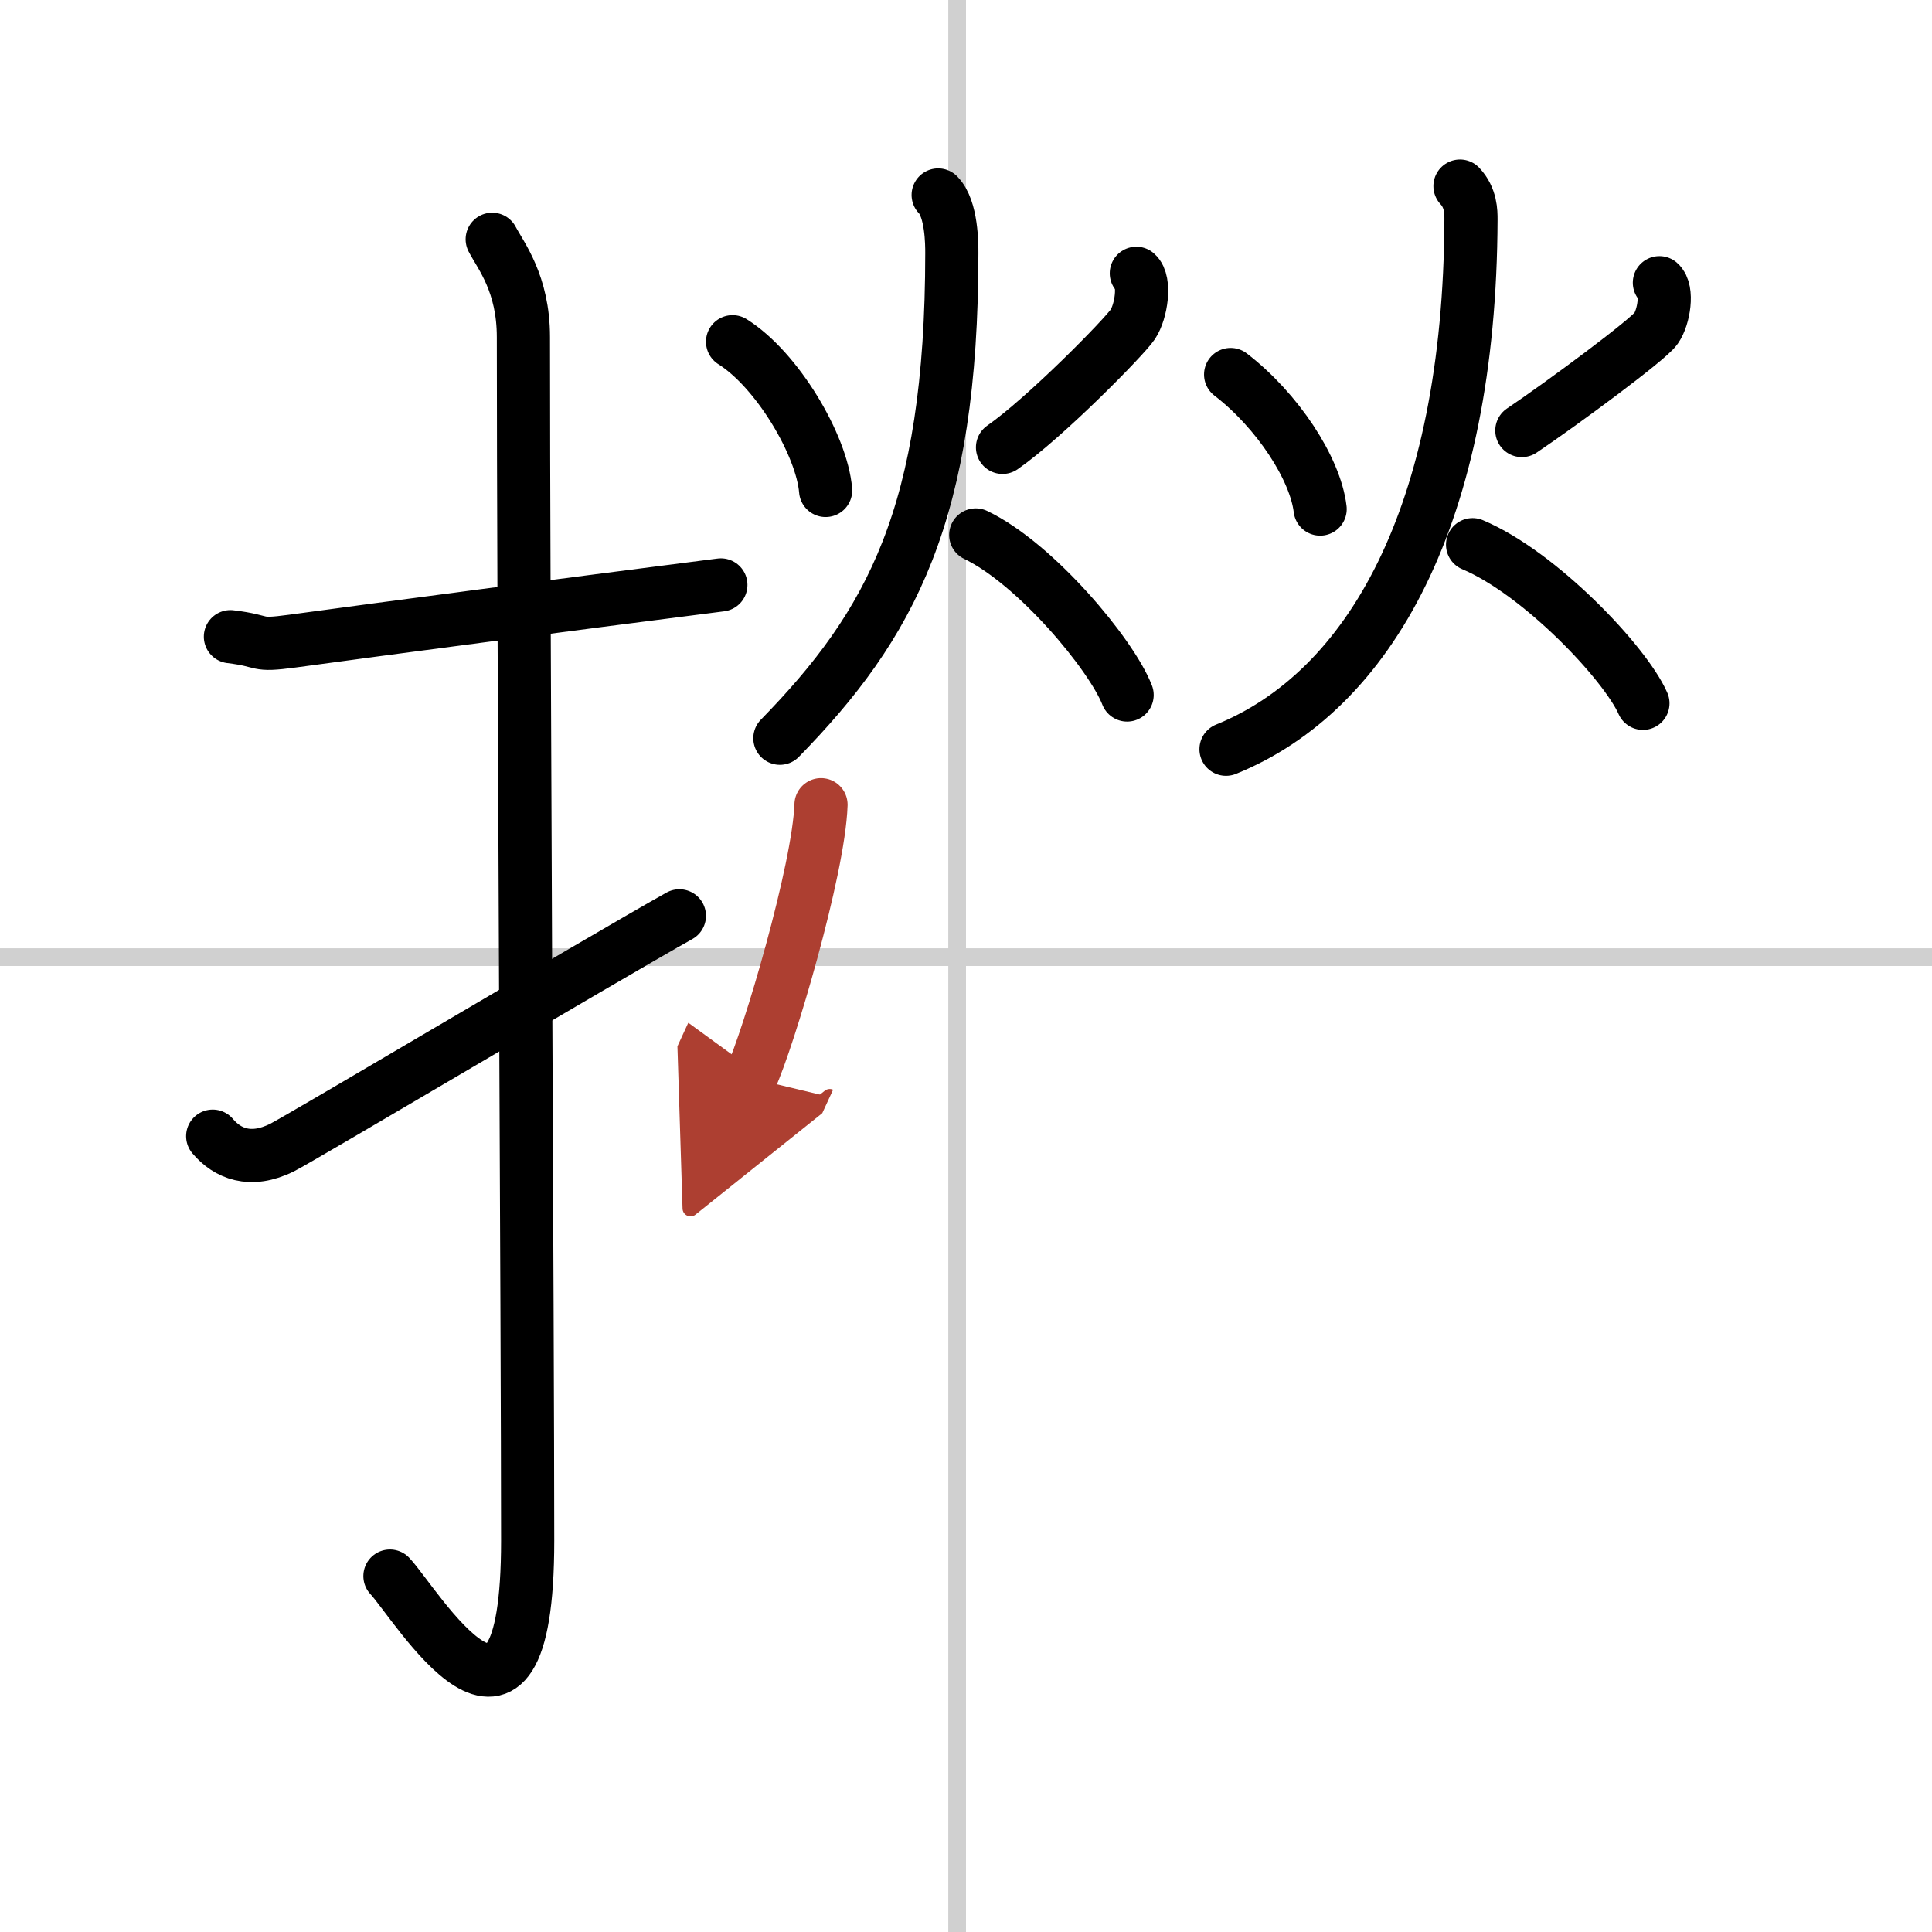 <svg width="400" height="400" viewBox="0 0 109 109" xmlns="http://www.w3.org/2000/svg"><defs><marker id="a" markerWidth="4" orient="auto" refX="1" refY="5" viewBox="0 0 10 10"><polyline points="0 0 10 5 0 10 1 5" fill="#ad3f31" stroke="#ad3f31"/></marker></defs><g fill="none" stroke="#000" stroke-linecap="round" stroke-linejoin="round" stroke-width="3"><rect width="100%" height="100%" fill="#fff" stroke="#fff"/><line x1="54" x2="54" y2="109" stroke="#d0d0d0" stroke-width="1"/><line x2="109" y1="54" y2="54" stroke="#d0d0d0" stroke-width="1"/><path d="m13 35.92c2.08 0.25 1.27 0.55 3.5 0.25 5.5-0.75 15-2 24.17-3.17"/><path d="m27.77 13.5c0.48 0.92 1.76 2.49 1.76 5.52 0 15.23 0.24 56.46 0.24 67.9 0 14.25-6.32 3.53-7.77 2"/><path d="m12 64.1c0.82 0.97 2.12 1.54 3.92 0.64 1.06-0.53 17.9-10.54 22.41-13.07"/><path d="m41.33 19.28c2.52 1.58 5.04 5.84 5.25 8.39"/><path d="m64.11 15.42c0.53 0.46 0.28 2.16-0.2 2.88s-4.94 5.26-7.35 6.94"/><path d="m52.93 11c0.77 0.78 0.77 2.78 0.77 3.28 0 14.72-3.45 20.97-9.7 27.37"/><path d="m55.05 30.18c3.38 1.62 7.65 6.74 8.54 9.03"/><path d="m69.43 21.13c2.65 2.04 4.78 5.31 5.05 7.59"/><path d="m93.62 15.95c0.49 0.42 0.26 1.94-0.19 2.58-0.44 0.64-5.34 4.26-7.57 5.76"/><path d="M82.37,10.5c0.62,0.66,0.62,1.46,0.62,1.88C82.93,29.09,77.25,39,69.17,42.27"/><path d="m83.08 30.73c3.8 1.6 8.61 6.68 9.61 8.95"/><path d="m46.32 45.4c-0.12 3.66-2.96 13.23-3.97 15.42" marker-end="url(#a)" stroke="#ad3f31"/></g></svg>
